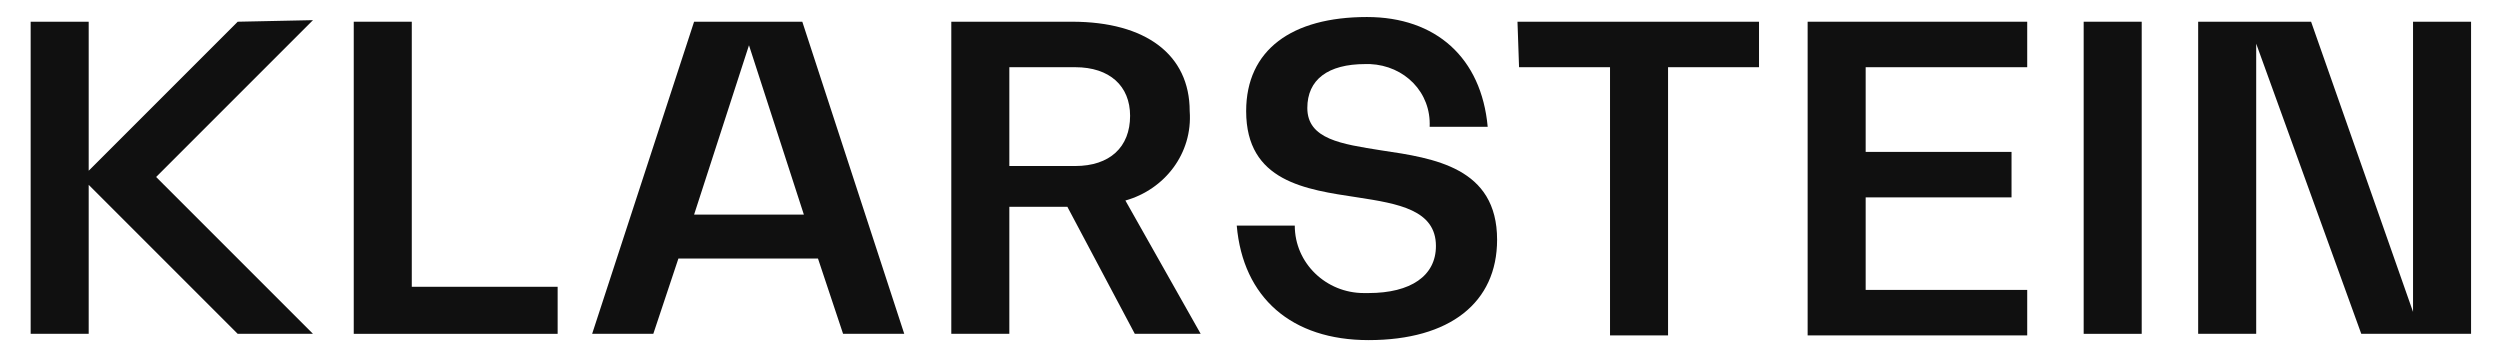<?xml version="1.0" encoding="utf-8"?>
<!-- Generator: Adobe Illustrator 25.0.0, SVG Export Plug-In . SVG Version: 6.00 Build 0)  -->
<svg version="1.1" id="Layer_1" xmlns="http://www.w3.org/2000/svg" xmlns:xlink="http://www.w3.org/1999/xlink" x="0px" y="0px"
	 viewBox="0 0 159.4 22.8" style="enable-background:new 0 0 159.4 22.8;" xml:space="preserve">
<style type="text/css">
	.st0{fill:#101010;}
</style>
<g transform="translate(-517.845 -604.315)">
	<path class="st0" d="M544.1,605.7h-3.7v19.9h13v-3h-9.3V605.7z"/>
	<path class="st0" d="M633.1,625.7h14v-2.9h-10.3v-5.9h9.3V614h-9.3v-5.4h10.3v-2.9h-14V625.7z"/>
	<rect x="650.7" y="605.7" class="st0" width="3.7" height="19.9"/>
	<path class="st0" d="M671.7,605.7v18.5l-6.5-18.5H658v19.9h3.7v-18.5l6.7,18.5h7v-19.9H671.7z"/>
	<path class="st0" d="M614.7,608.6h5.8v17.1h3.7v-17.1h5.8v-2.9h-15.4L614.7,608.6z"/>
	<path class="st0" d="M533,605.7l-9.5,9.5v-9.5h-3.7v19.9h3.7v-9.5l9.5,9.5h4.8l-10-10l10-10L533,605.7z"/>
	<path class="st0" d="M596.7,618.7h3.7c0,2.4,2,4.3,4.4,4.3c0.1,0,0.2,0,0.3,0c2.7,0,4.3-1.1,4.3-3c0-2.3-2.4-2.7-5-3.1
		c-3.3-0.5-7.1-1-7.1-5.5c0-3.9,2.9-6,7.7-6c4.4,0,7.3,2.6,7.7,7H609c0.1-2.2-1.6-3.9-3.8-4c-0.1,0-0.2,0-0.3,0
		c-2.4,0-3.7,1-3.7,2.8c0,2,2.2,2.3,4.7,2.7c3.4,0.5,7.4,1.1,7.4,5.7c0,4-3,6.4-8.2,6.4C600.2,626,597.1,623.3,596.7,618.7z"/>
	<path class="st0" d="M562.1,605.7l-6.5,19.9h3.9l1.6-4.8h8.9l1.6,4.8h3.9l-6.5-19.9H562.1z M562.1,618l3.5-10.8l0,0l3.5,10.8H562.1
		z"/>
	<path class="st0" d="M589.6,617.1c2.5-0.7,4.3-3,4.1-5.7c0-3.6-2.8-5.7-7.5-5.7h-7.7v19.9h3.7v-8.1h3.7l4.3,8.1h4.2L589.6,617.1z
		 M582.2,614.9v-6.3h4.2c2.2,0,3.5,1.2,3.5,3.1c0,2-1.3,3.2-3.5,3.2H582.2z"/>
</g>
</svg>
